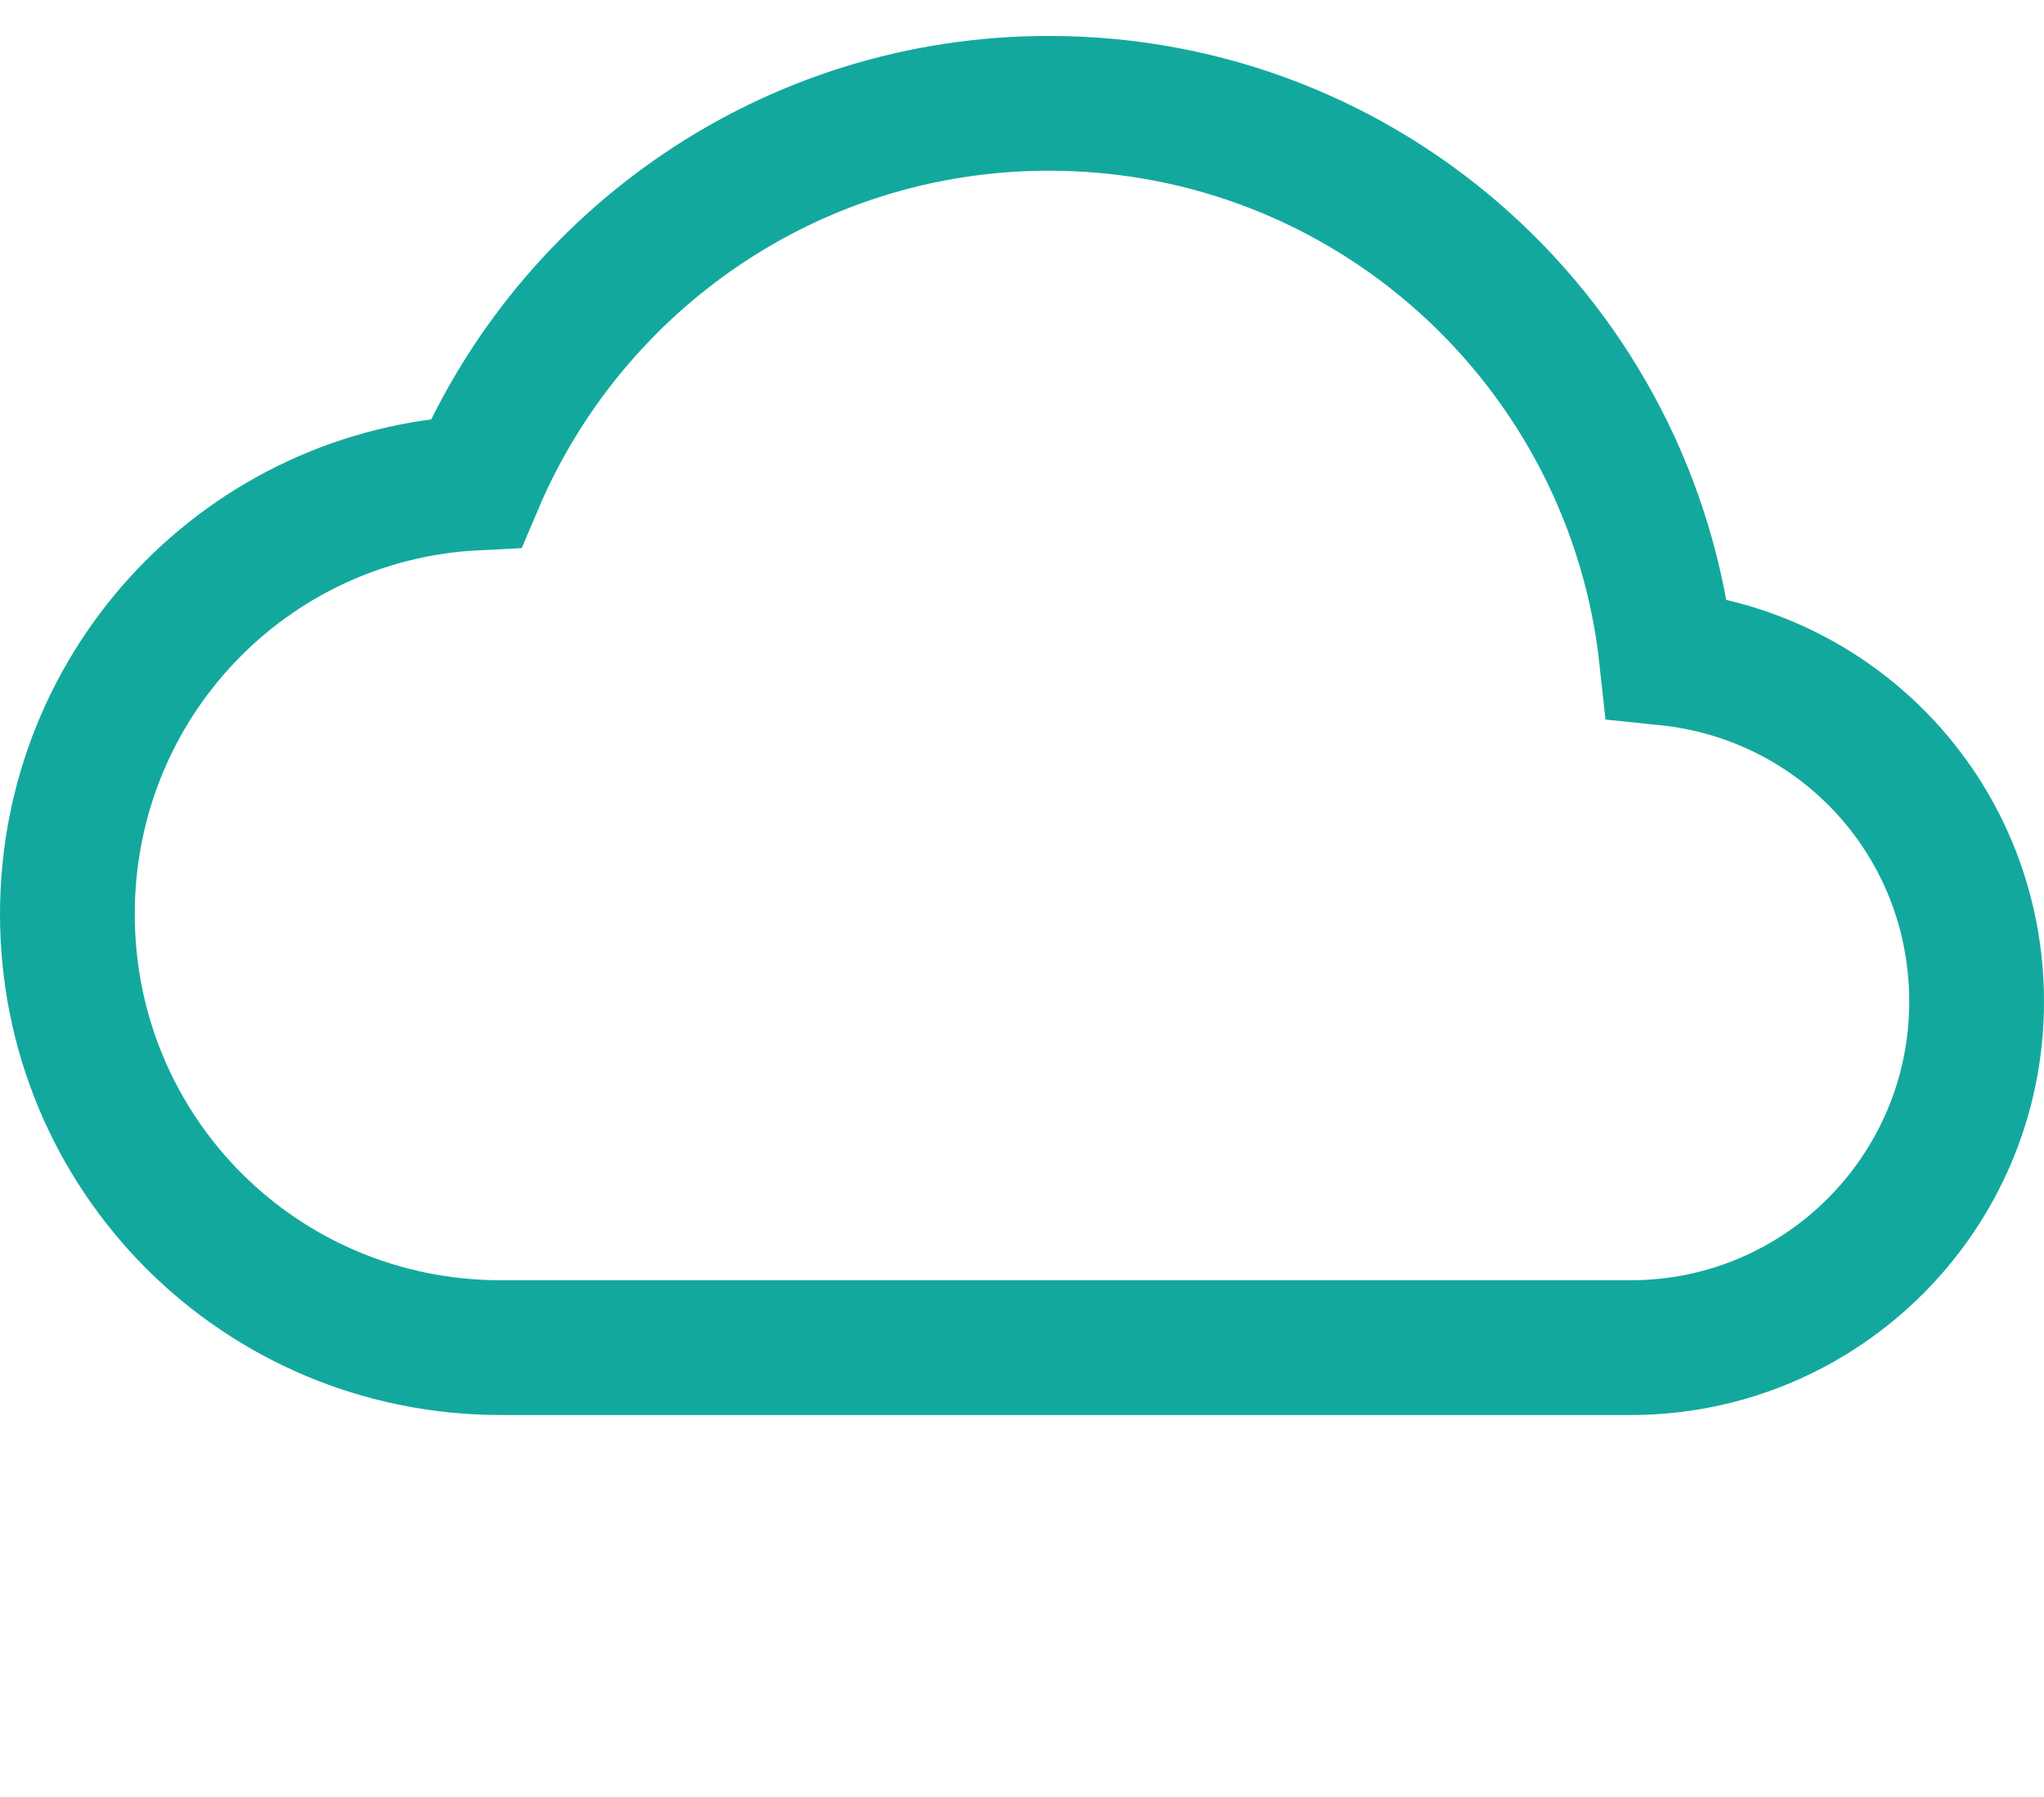 <?xml version="1.0" encoding="utf-8"?>
<!-- Generator: Adobe Illustrator 22.1.0, SVG Export Plug-In . SVG Version: 6.00 Build 0)  -->
<svg version="1.1" id="Warstwa_1" xmlns="http://www.w3.org/2000/svg" xmlns:xlink="http://www.w3.org/1999/xlink" x="0px" y="0px"
	 viewBox="0 0 91 80" style="enable-background:new 0 0 91 80;" xml:space="preserve">
<style type="text/css">
	.st0{fill:none;stroke:#13A89E;stroke-width:6;}
</style>
<path class="st0" d="M88,44.6c0-8-6-14.5-13.8-15.3C72.7,15.4,61,4.6,46.7,4.6c-11.5,0-21.3,7-25.5,16.9C11,22,3,30.4,3,40.7
	C3,51.4,11.6,60,22.3,60h50.3l0,0C81.1,60,88,53.1,88,44.6z"/>
</svg>
